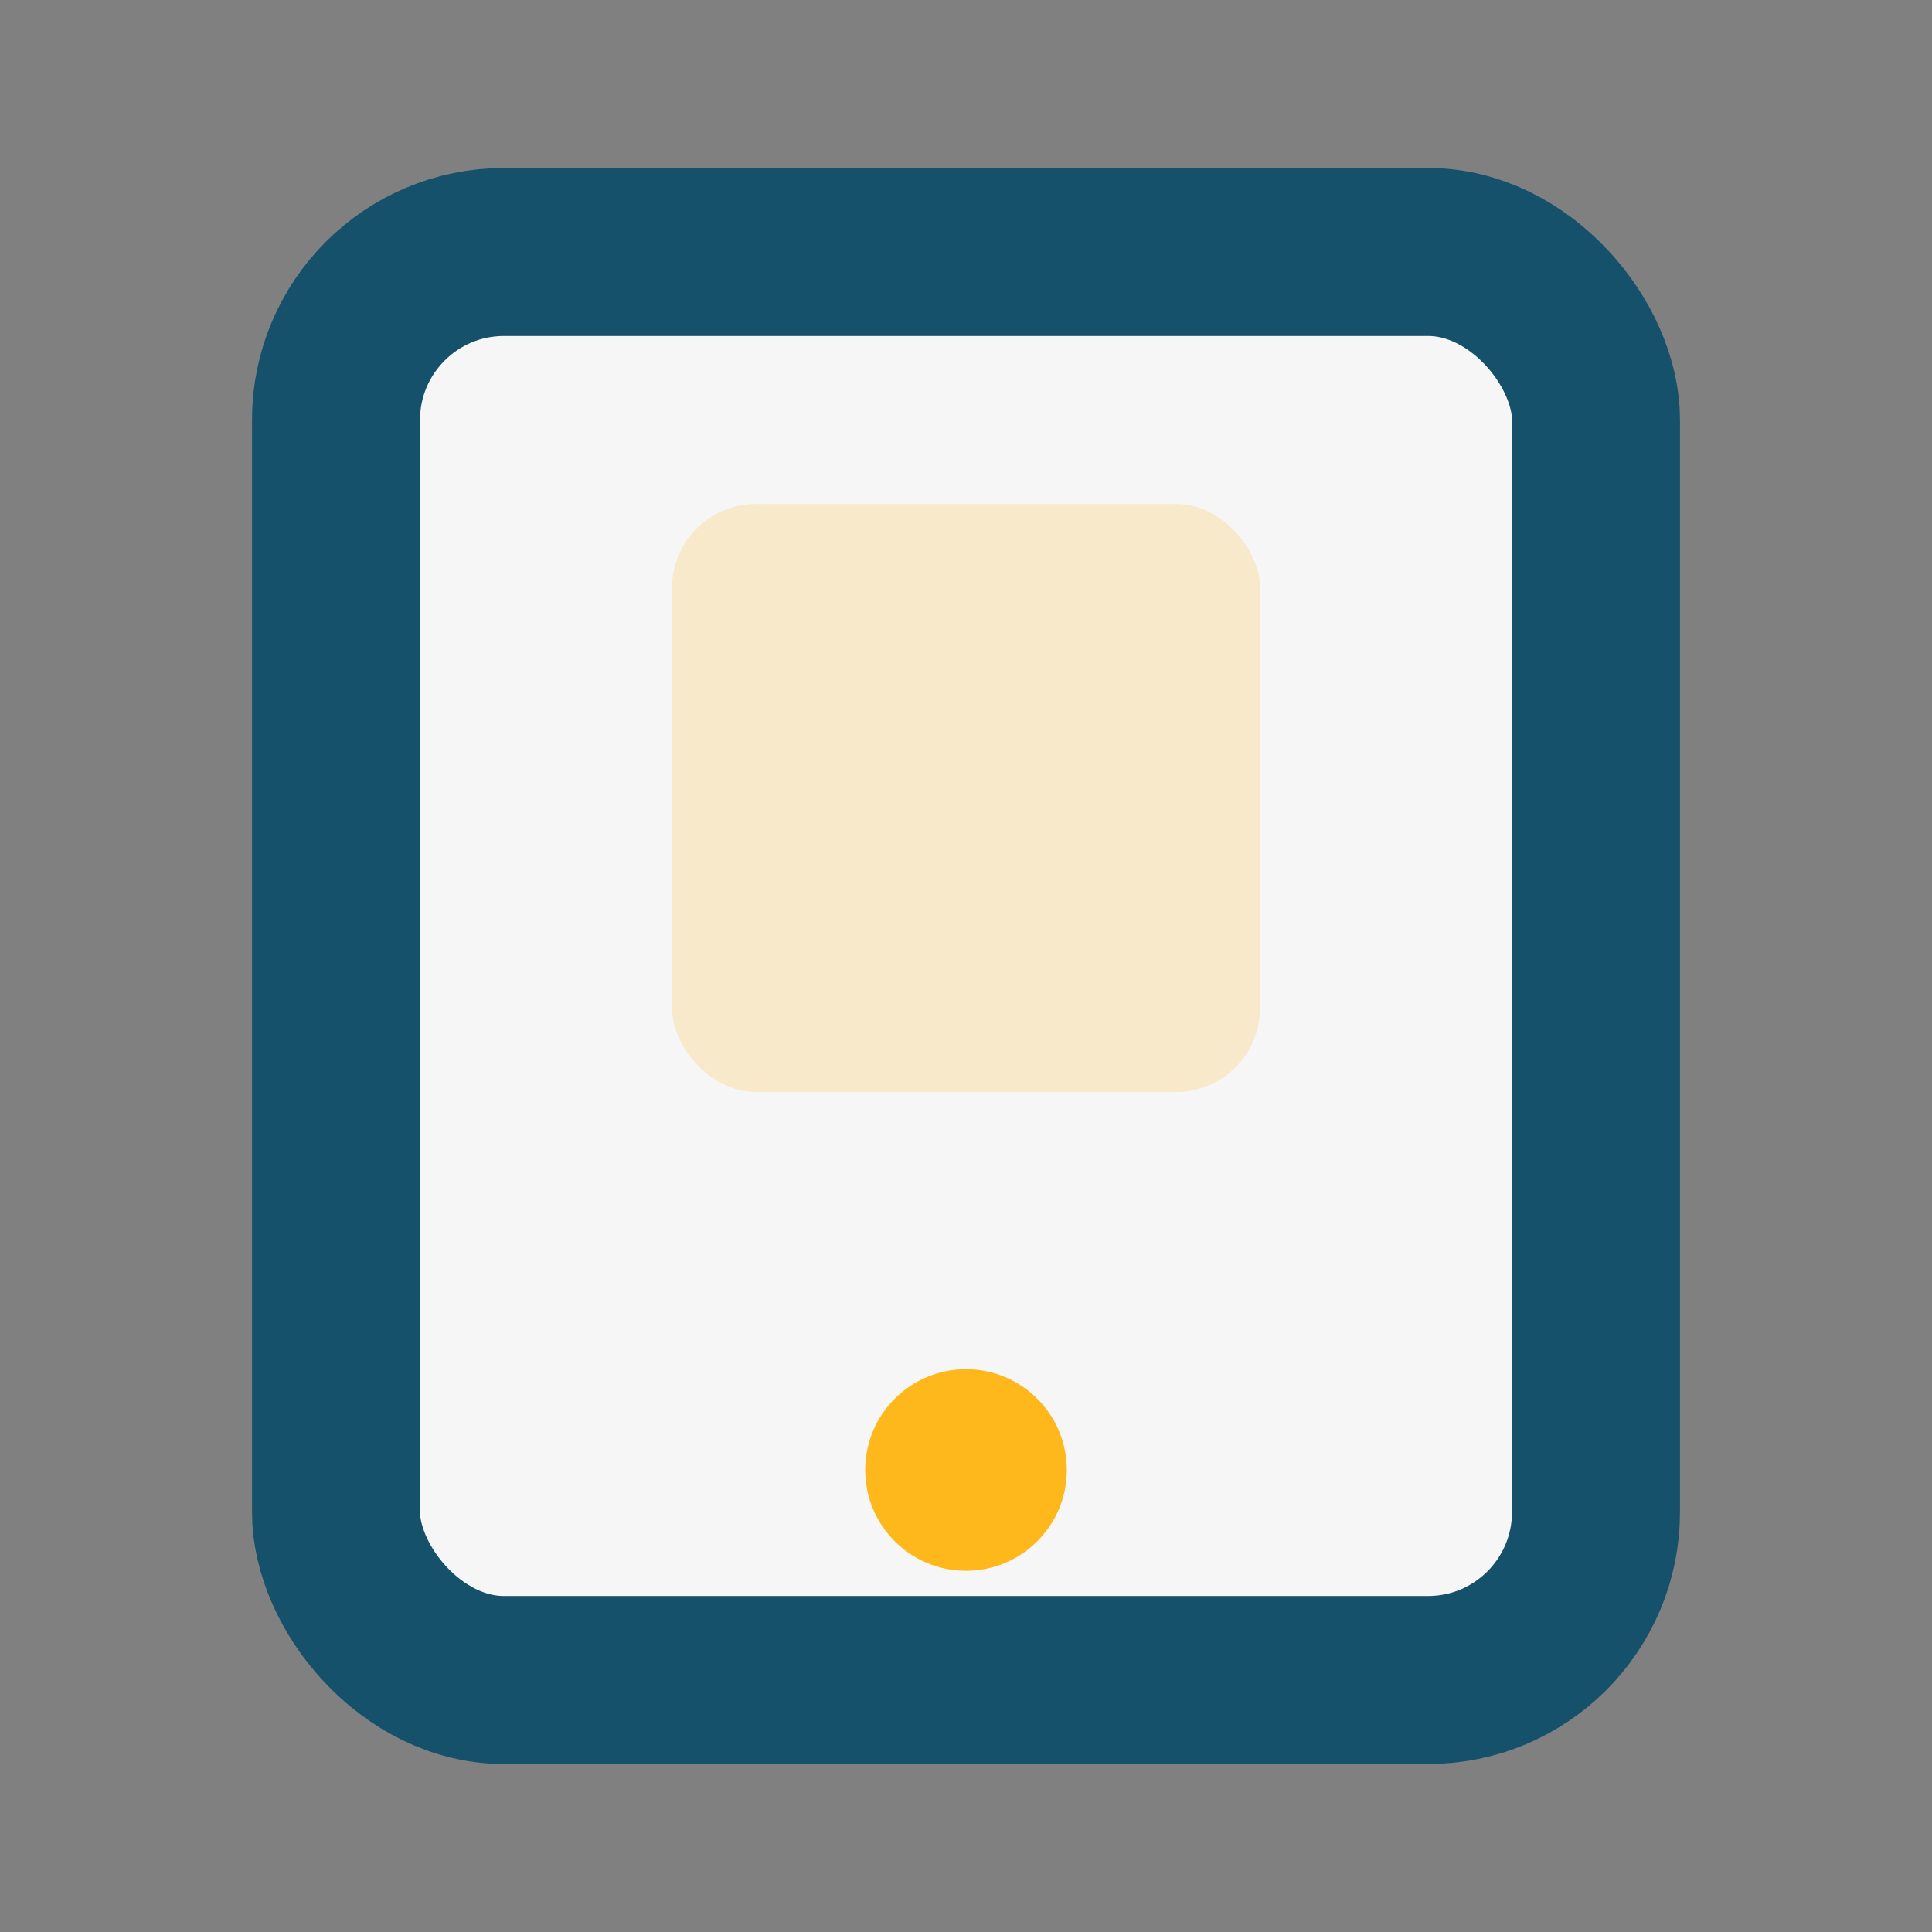 <?xml version="1.0" encoding="UTF-8"?>
<svg xmlns="http://www.w3.org/2000/svg" width="23" height="23" viewBox="0 0 23 23"><rect x="0" y="0" width="23" height="23" fill="#808080" stroke="none"/><rect x="4" y="3" width="15" height="17" rx="2" fill="#F6F6F6" stroke="#15516B" stroke-width="2"/><circle cx="11.5" cy="17.5" r="1.2" fill="#FFB81C"/><rect x="8" y="6" width="7" height="7" rx="1" fill="#FFB81C" fill-opacity=".2"/></svg>